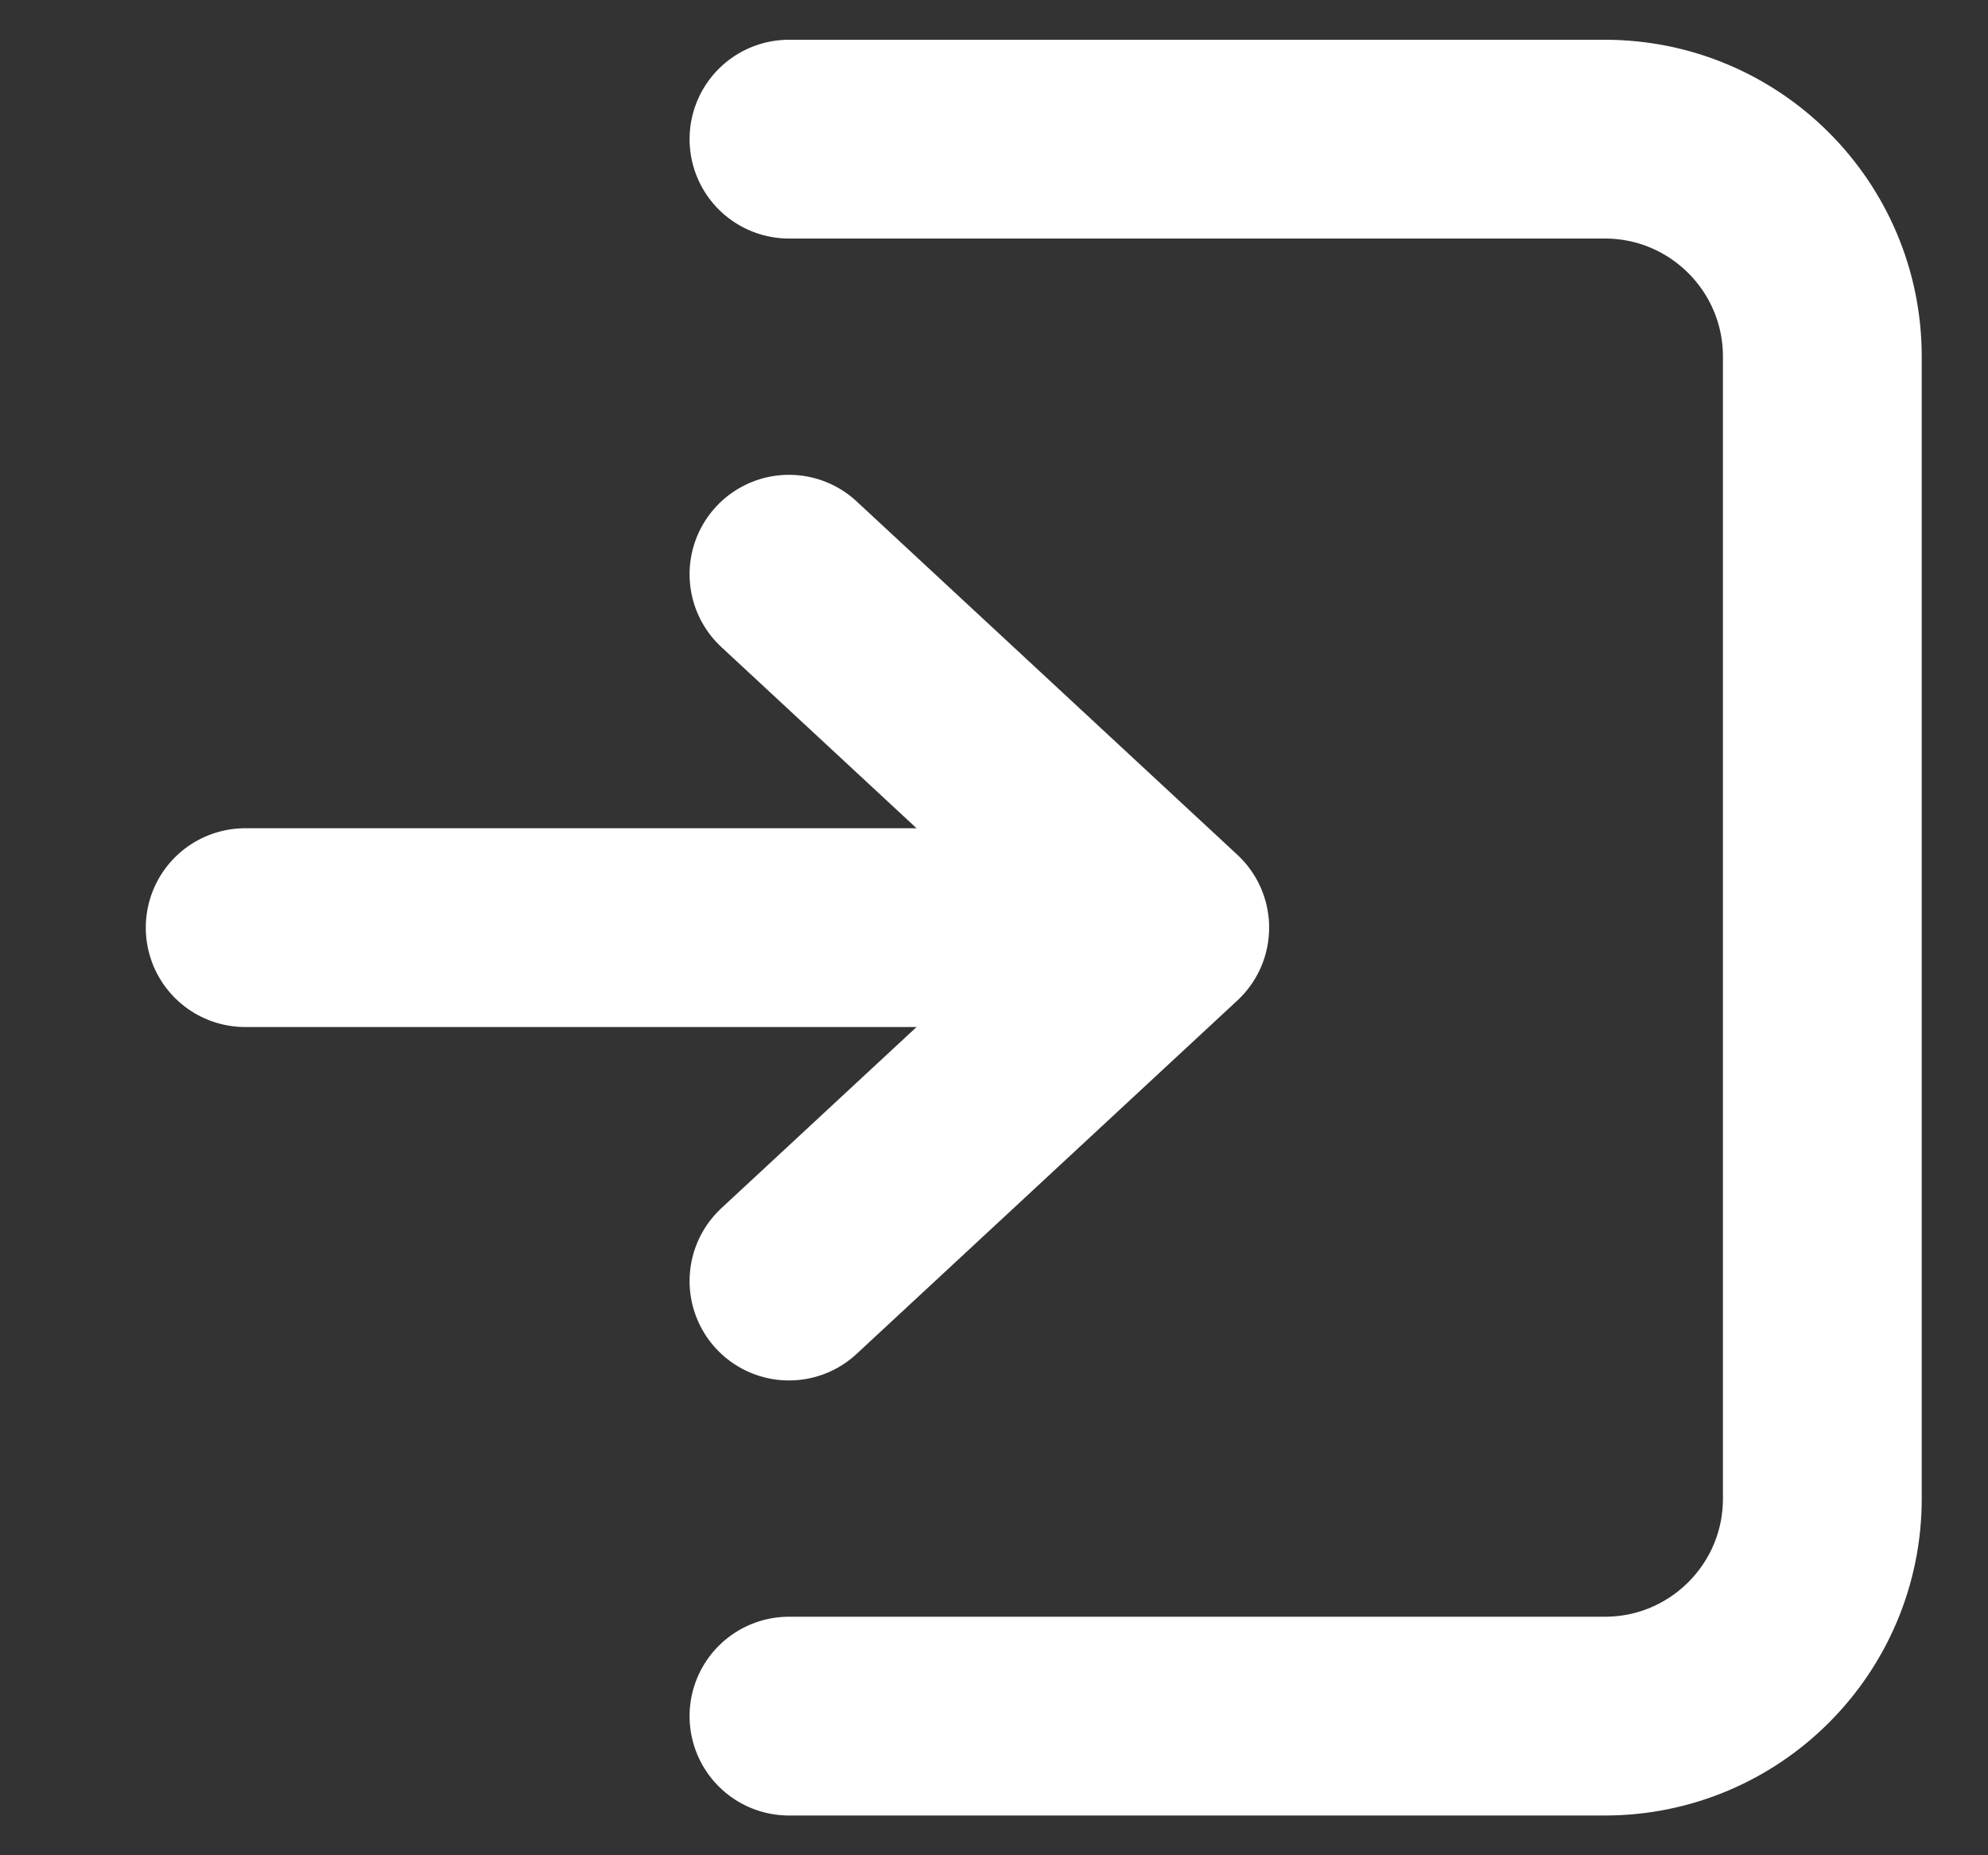 <svg width="15" height="14" viewBox="0 0 15 14" fill="none" xmlns="http://www.w3.org/2000/svg">
<rect x="0" y="0" width="15" height="14" fill="#333333" stroke="none"/>
<g clip-path="url(#clip0_1293_4729)">
<path d="M5.953 4.333L8.826 7L5.953 9.667" stroke="white" stroke-width="1.5" stroke-linecap="round" stroke-linejoin="round"/>
<path d="M5.953 1.05H12.109C13.015 1.05 13.75 1.785 13.75 2.691V11.309C13.75 12.215 13.015 12.95 12.109 12.95H5.953" stroke="white" stroke-width="1.5" stroke-linecap="round" stroke-linejoin="round"/>
<path d="M8.621 7H1.85" stroke="white" stroke-width="1.5" stroke-linecap="round" stroke-linejoin="round"/>
</g>
<defs>
<clipPath id="clip0_1293_4729">
<rect width="14" height="14" fill="white" transform="translate(0.8)"/>
</clipPath>
</defs>
</svg>
